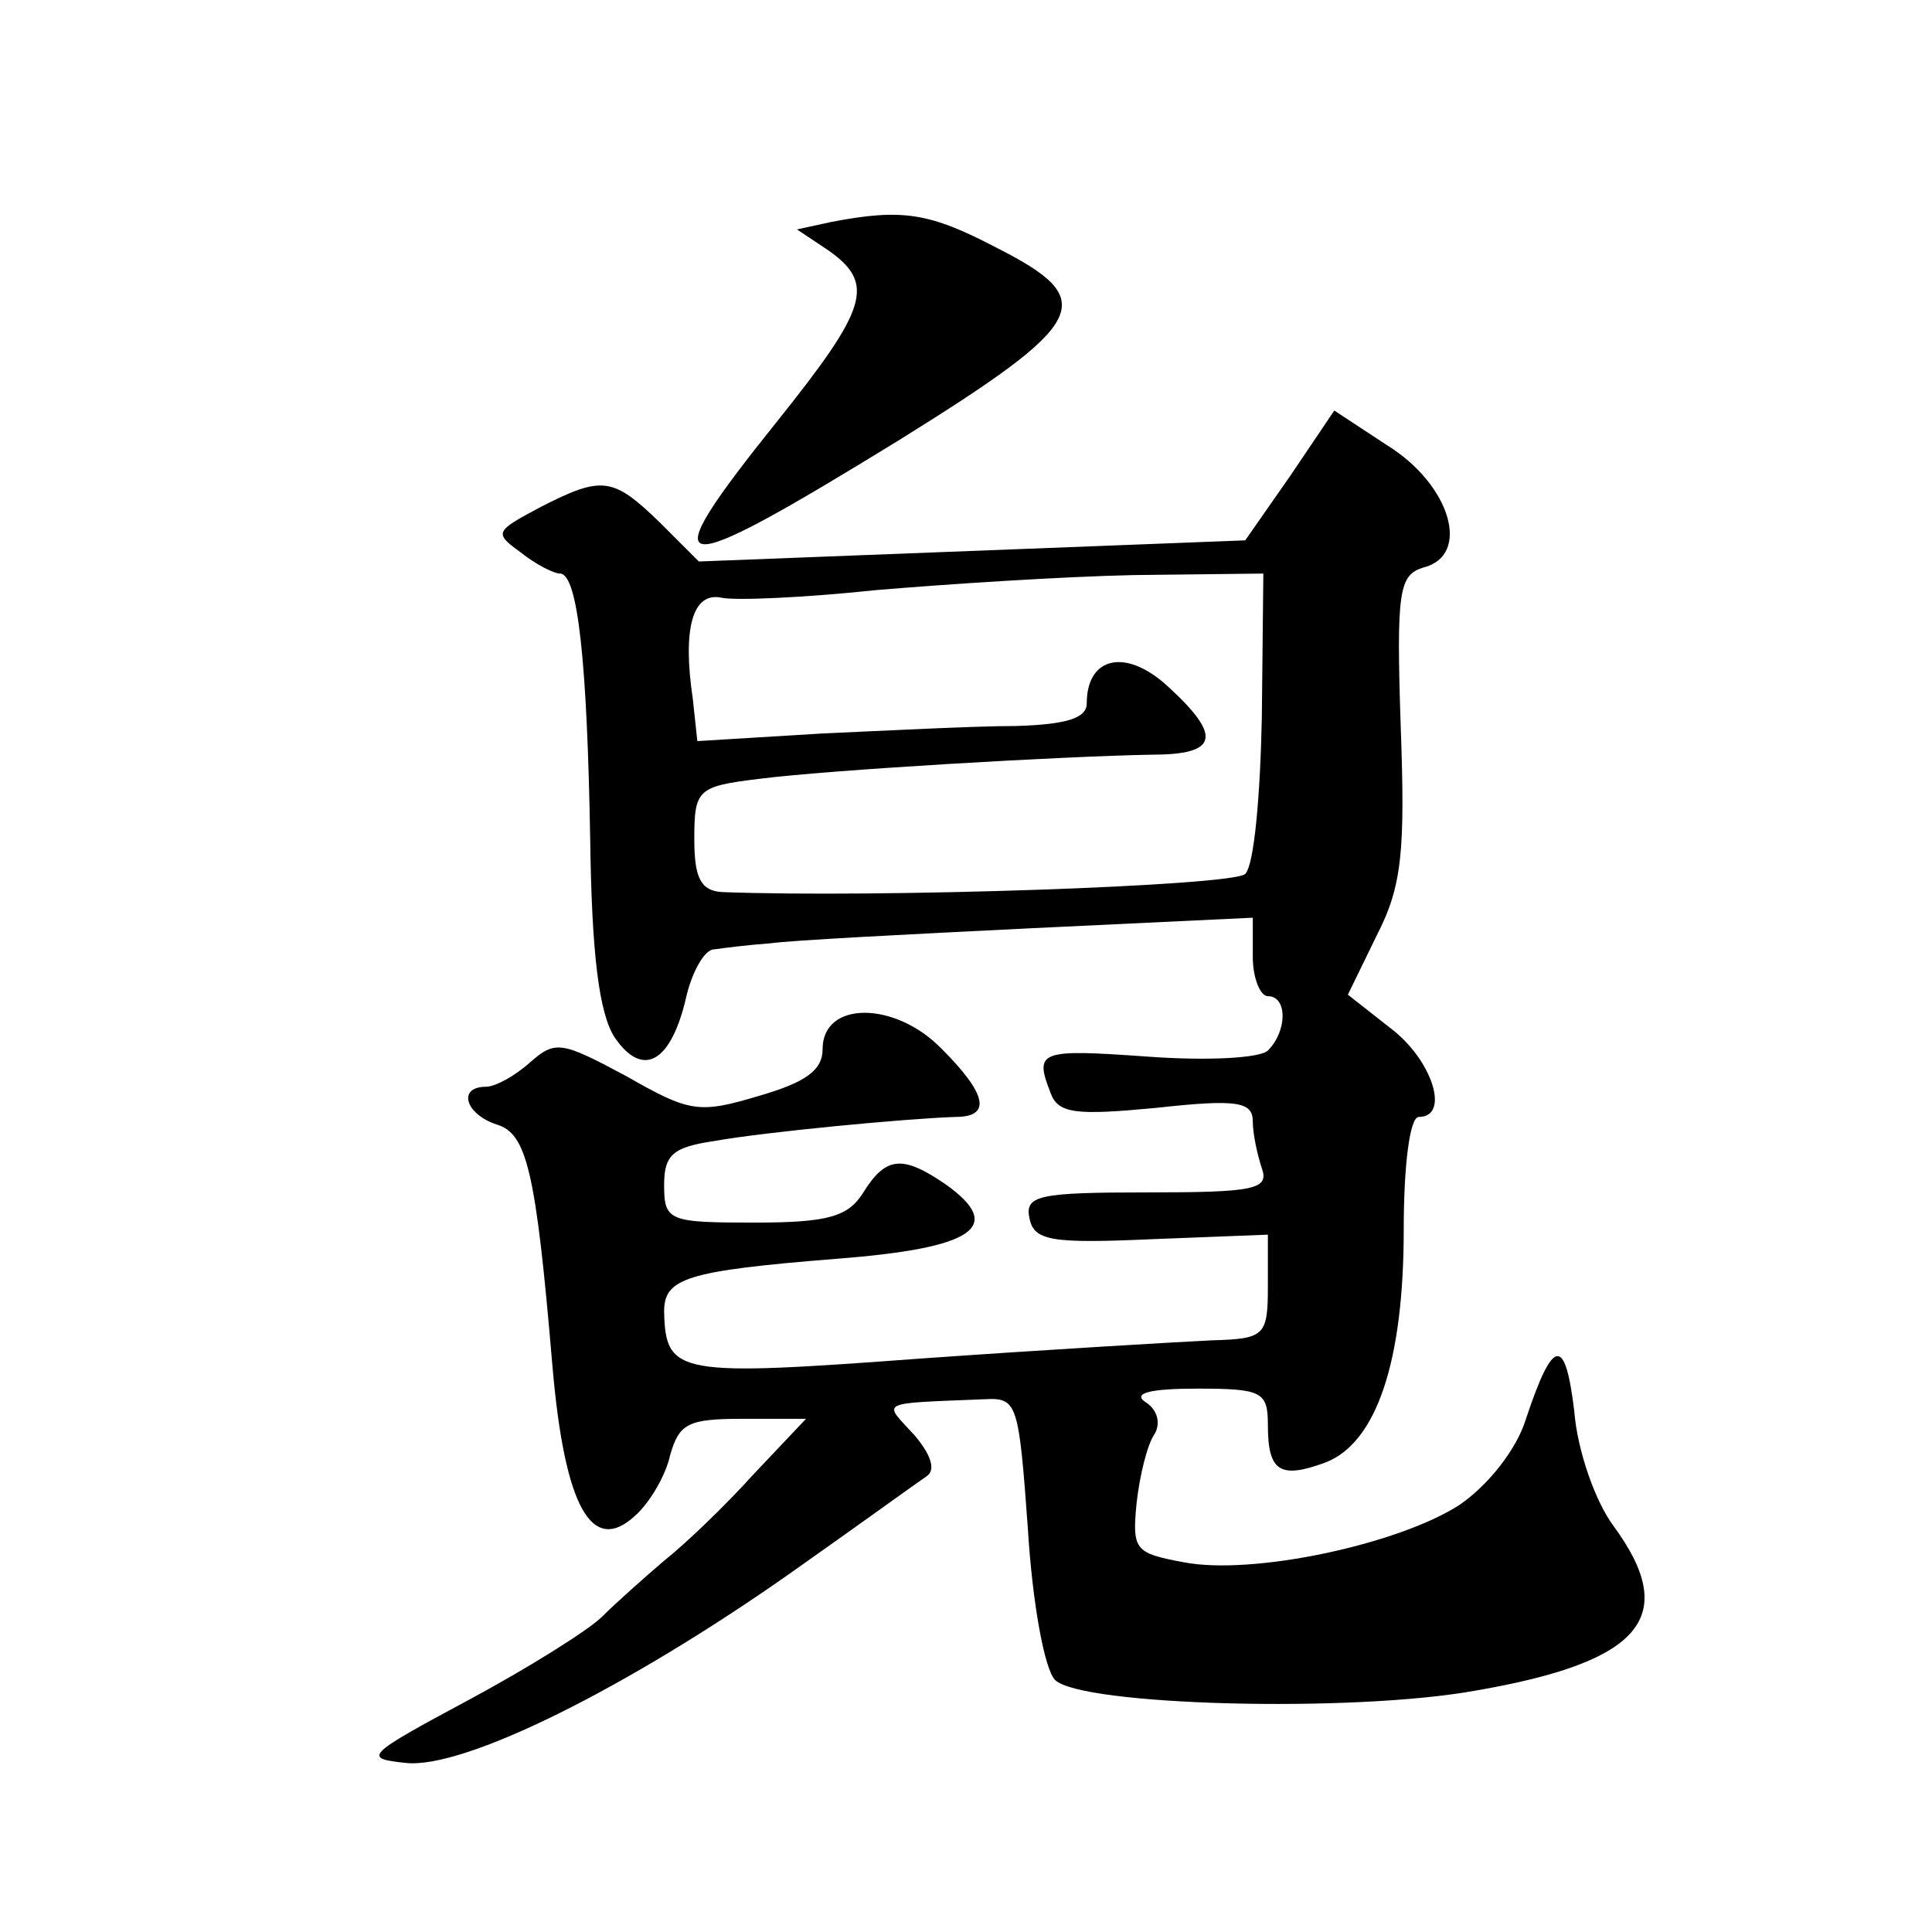 <?xml version="1.0" standalone="no"?>
<!DOCTYPE svg PUBLIC "-//W3C//DTD SVG 20010904//EN"
 "http://www.w3.org/TR/2001/REC-SVG-20010904/DTD/svg10.dtd">
<svg version="1.0" xmlns="http://www.w3.org/2000/svg"
 width="128pt" height="128pt" viewBox="0 0 128 128"
 preserveAspectRatio="xMidYMid meet">
<g transform="translate(0,128) scale(0.1,-0.1)"
fill="#0" stroke="none">
<path d="M551 1133 l-23 -5 21 -14 c31 -22 26 -38 -34 -113 -85 -106 -73 -107 80
-13 127 79 134 93 65 128 -44 23 -62 26 -109 17z M855 965 l-30 -43 -181 -7 -181
-7 -26 26 c-31 30 -38 31 -79 10 -30 -16 -31 -17 -13 -30 10 -8 22 -14 26 -14 12
0 18 -60 20 -175 1 -78 6 -116 16 -132 19 -28 38 -17 48 28 4 16 12 30 18 30 7
1 23 3 37 4 14 2 91 6 173 10 l147 7 0 -26 c0 -14 5 -26 10 -26 13 0 13 -23 0 -36
-5 -5 -40 -7 -80 -4 -71 5 -75 4 -64 -24 5 -14 17 -15 70 -10 54 6 64 4 64 -9 0
-8 3 -22 6 -31 5 -14 -5 -16 -76 -16 -72 0 -81 -2 -78 -17 3 -15 14 -17 81 -14
l77 3 0 -34 c0 -33 -2 -35 -37 -36 -21 -1 -107 -6 -192 -12 -162 -12 -170 -11 -171
31 0 22 14 27 114 35 91 7 112 21 73 49 -29 20 -40 19 -55 -5 -10 -16 -23 -20 -72
-20 -57 0 -60 1 -60 25 0 20 6 25 33 29 33 6 128 15 160 16 24 0 21 15 -9 45 -31
32 -79 32 -79 0 0 -14 -11 -22 -42 -31 -40 -12 -46 -11 -88 13 -43 23 -47 24 -64
9 -10 -9 -23 -16 -29 -16 -19 0 -14 -18 7 -25 20 -6 26 -30 37 -160 8 -93 26 -126
55 -99 9 8 20 26 23 40 6 21 12 24 48 24 l42 0 -35 -37 c-18 -20 -45 -46 -59 -57
-14 -12 -32 -28 -41 -37 -9 -9 -49 -34 -88 -55 -69 -37 -71 -39 -42 -42 39 -4 147
50 255 126 44 31 84 60 90 64 6 4 3 14 -8 27 -21 23 -26 21 47 24 21 1 22 -3 28
-86 3 -49 11 -93 18 -100 17 -17 197 -22 279 -7 110 19 135 49 91 109 -12 16 -24
50 -26 76 -6 50 -14 49 -32 -5 -6 -20 -25 -44 -44 -57 -40 -26 -137 -47 -183 -38
-32 6 -34 8 -31 39 2 18 7 39 12 46 4 7 2 16 -6 21 -9 6 3 9 34 9 43 0 47 -2 47
-24 0 -31 8 -36 38 -25 34 13 52 67 52 154 0 43 4 75 10 75 21 0 9 38 -19 59 l-28
22 19 39 c17 33 19 56 16 139 -3 90 -1 100 15 105 32 8 18 55 -24 81 l-35 23 -29
-43z m-19 -160 c-1 -51 -5 -98 -11 -104 -8 -8 -244 -16 -347 -12 -14 1 -18 10 -18
35 0 33 2 35 43 40 47 6 202 15 260 16 44 0 47 12 11 45 -28 26 -54 20 -54 -11
0 -10 -14 -14 -47 -15 -27 0 -85 -3 -129 -5 l-82 -5 -3 28 c-7 47 0 71 19 67 9
-2 55 0 102 5 47 4 124 9 171 10 l86 1 -1 -95z"/>
</g>
</svg>
